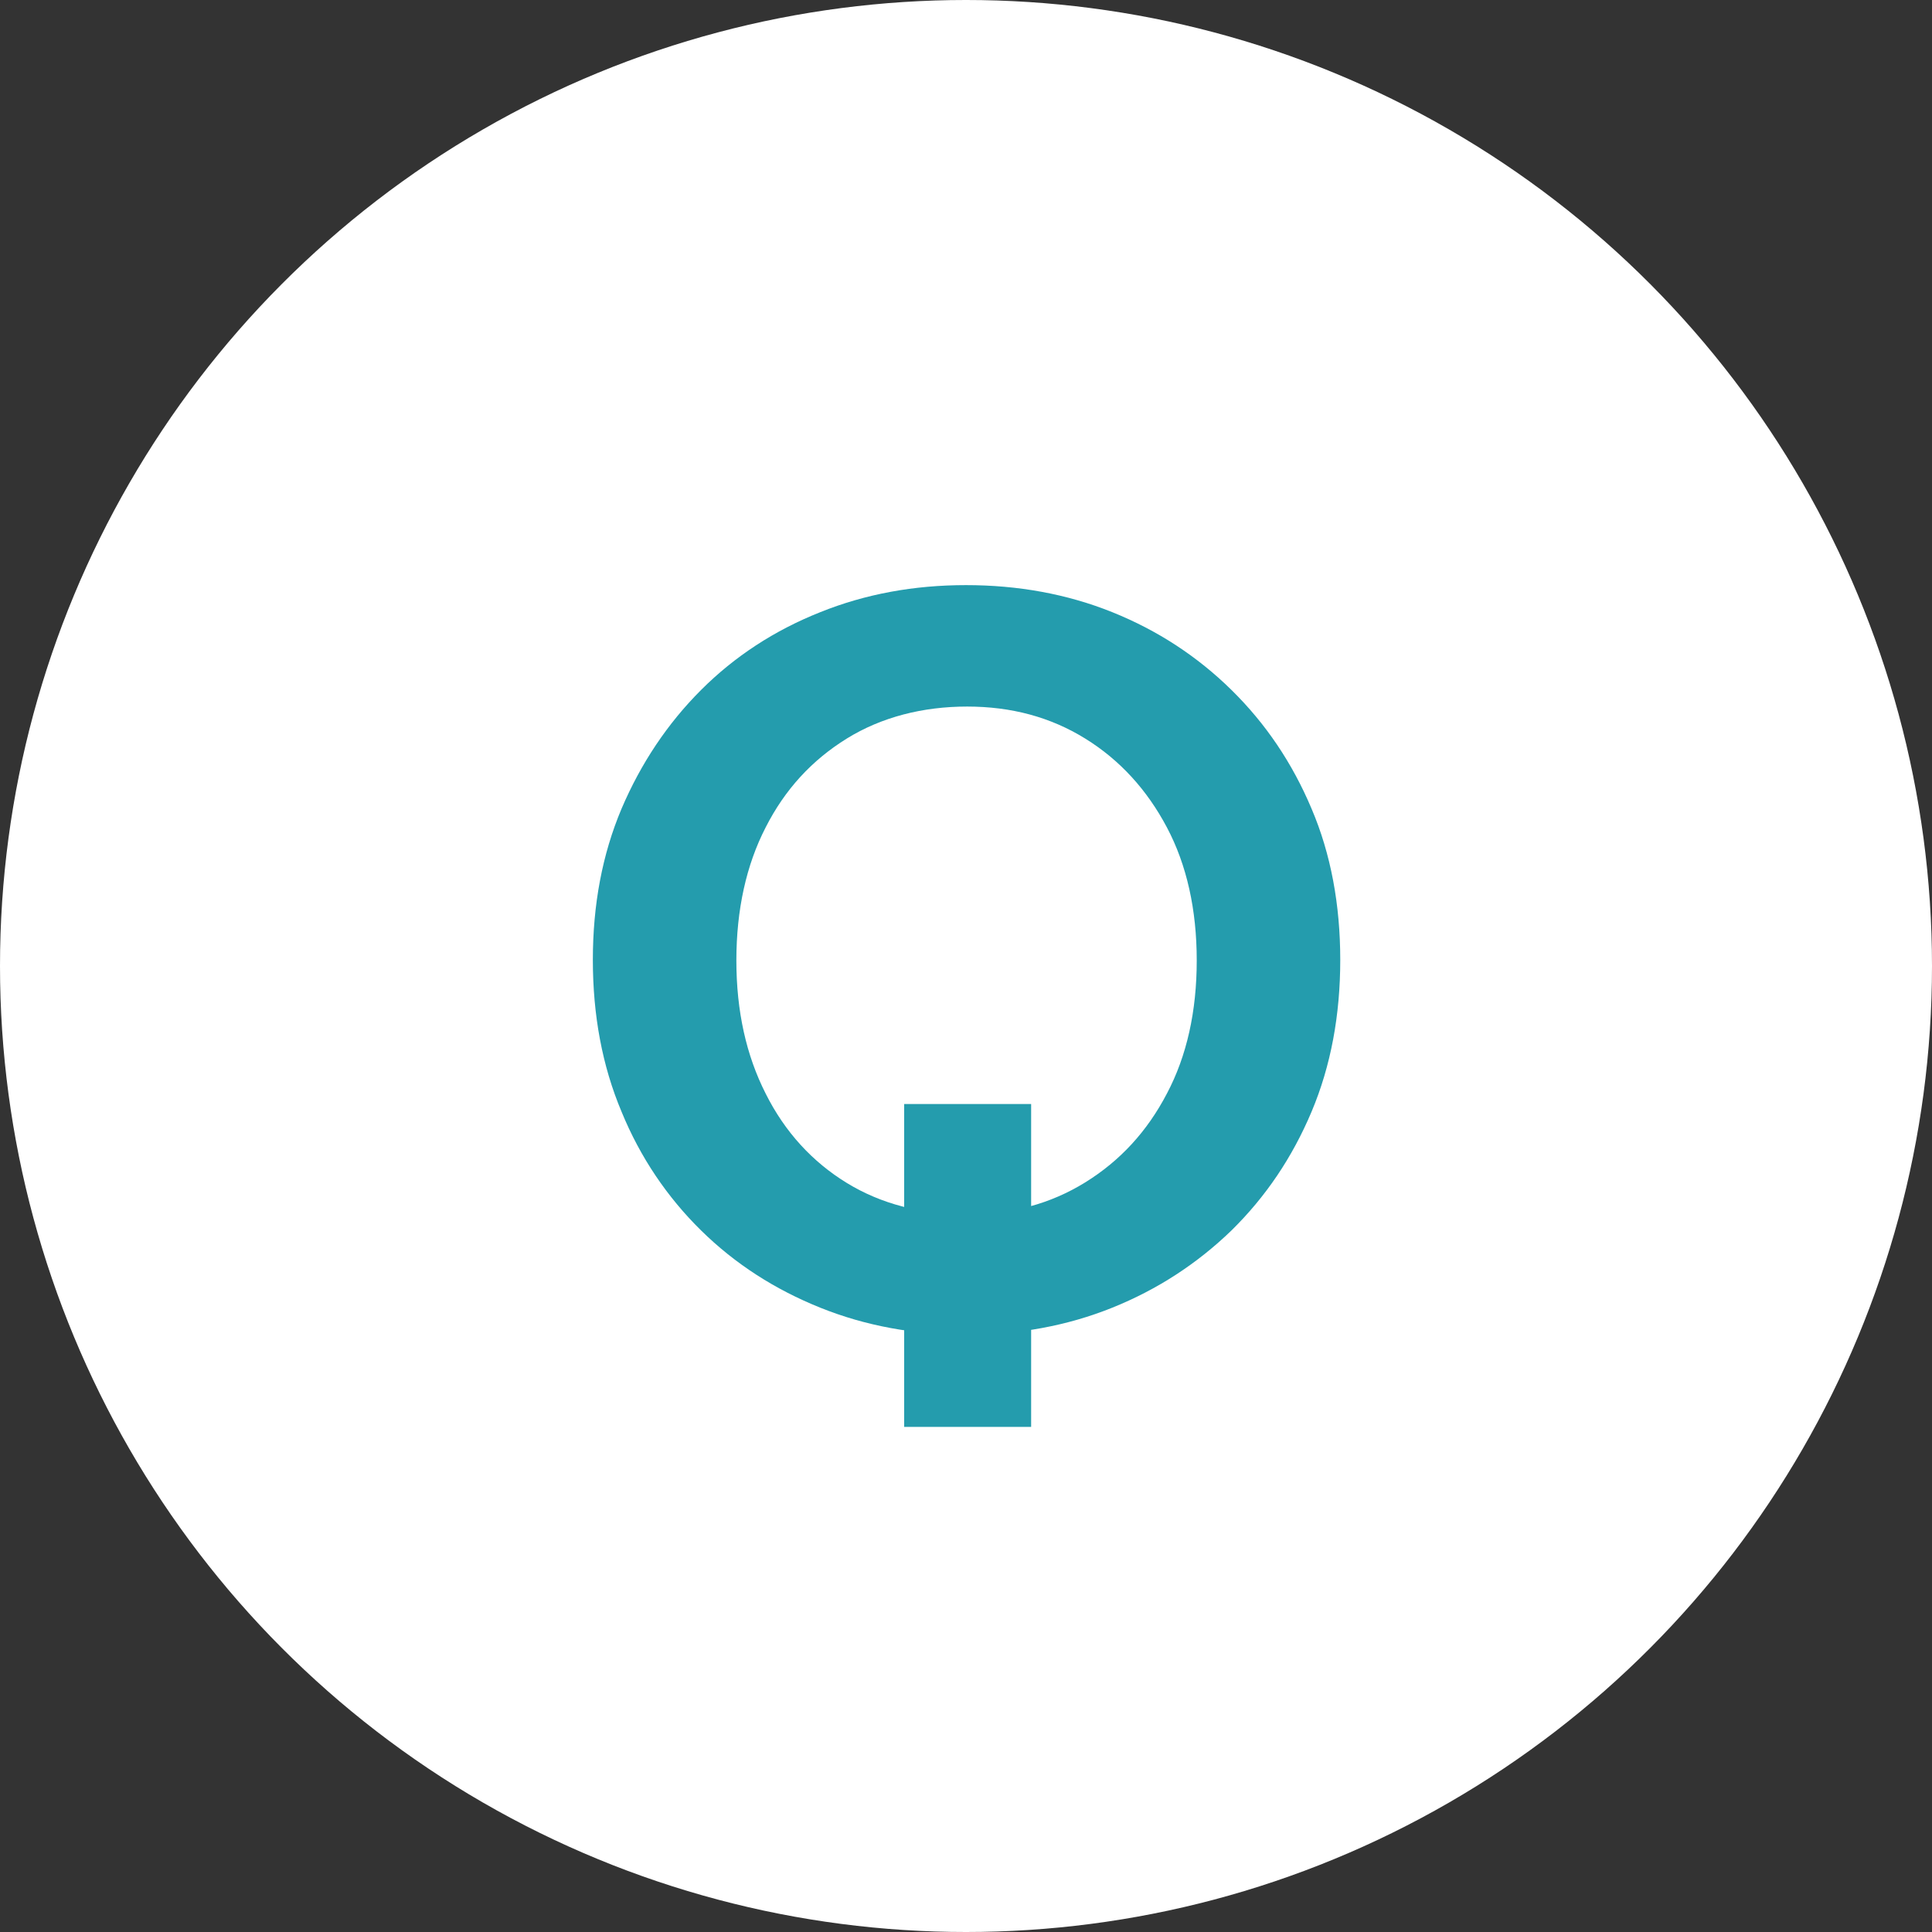 <?xml version="1.0" encoding="UTF-8"?>
<svg id="_レイヤー_2" data-name="レイヤー 2" xmlns="http://www.w3.org/2000/svg" viewBox="0 0 35 35">
  <rect x="0" y="0" width="35" height="35" fill="#333333" stroke="none"/>
  <defs>
    <style>
      .cls-1 {
        fill: #fff;
      }

      .cls-2 {
        fill: #249cad;
      }
    </style>
  </defs>
  <g id="_レイヤー_1-2" data-name="レイヤー 1">
    <circle class="cls-1" cx="17.5" cy="17.5" r="17.5"/>
    <path class="cls-2" d="M17.5,24.18c-.94,0-1.82-.16-2.64-.49-.82-.33-1.54-.79-2.16-1.4-.61-.6-1.1-1.32-1.44-2.15-.35-.83-.52-1.75-.52-2.75s.17-1.91.52-2.74c.35-.82.83-1.54,1.44-2.15.61-.61,1.33-1.08,2.16-1.41.82-.33,1.7-.49,2.64-.49s1.83.16,2.65.49c.82.33,1.54.8,2.16,1.41.62.61,1.1,1.32,1.45,2.15.35.82.52,1.74.52,2.74s-.17,1.92-.52,2.75c-.35.83-.83,1.54-1.45,2.15-.62.6-1.34,1.07-2.16,1.4-.82.33-1.7.49-2.65.49ZM17.52,22c.8,0,1.51-.19,2.14-.58.63-.39,1.12-.92,1.48-1.61.36-.68.54-1.49.54-2.41s-.18-1.73-.54-2.41c-.36-.68-.85-1.22-1.48-1.61-.63-.39-1.34-.58-2.14-.58s-1.55.19-2.18.58c-.63.39-1.12.92-1.47,1.61-.35.68-.53,1.49-.53,2.41s.18,1.72.53,2.41c.35.7.85,1.24,1.47,1.62s1.35.57,2.18.57ZM16.38,20h2.3v5.85h-2.3v-5.85Z"/>
  </g>
</svg>